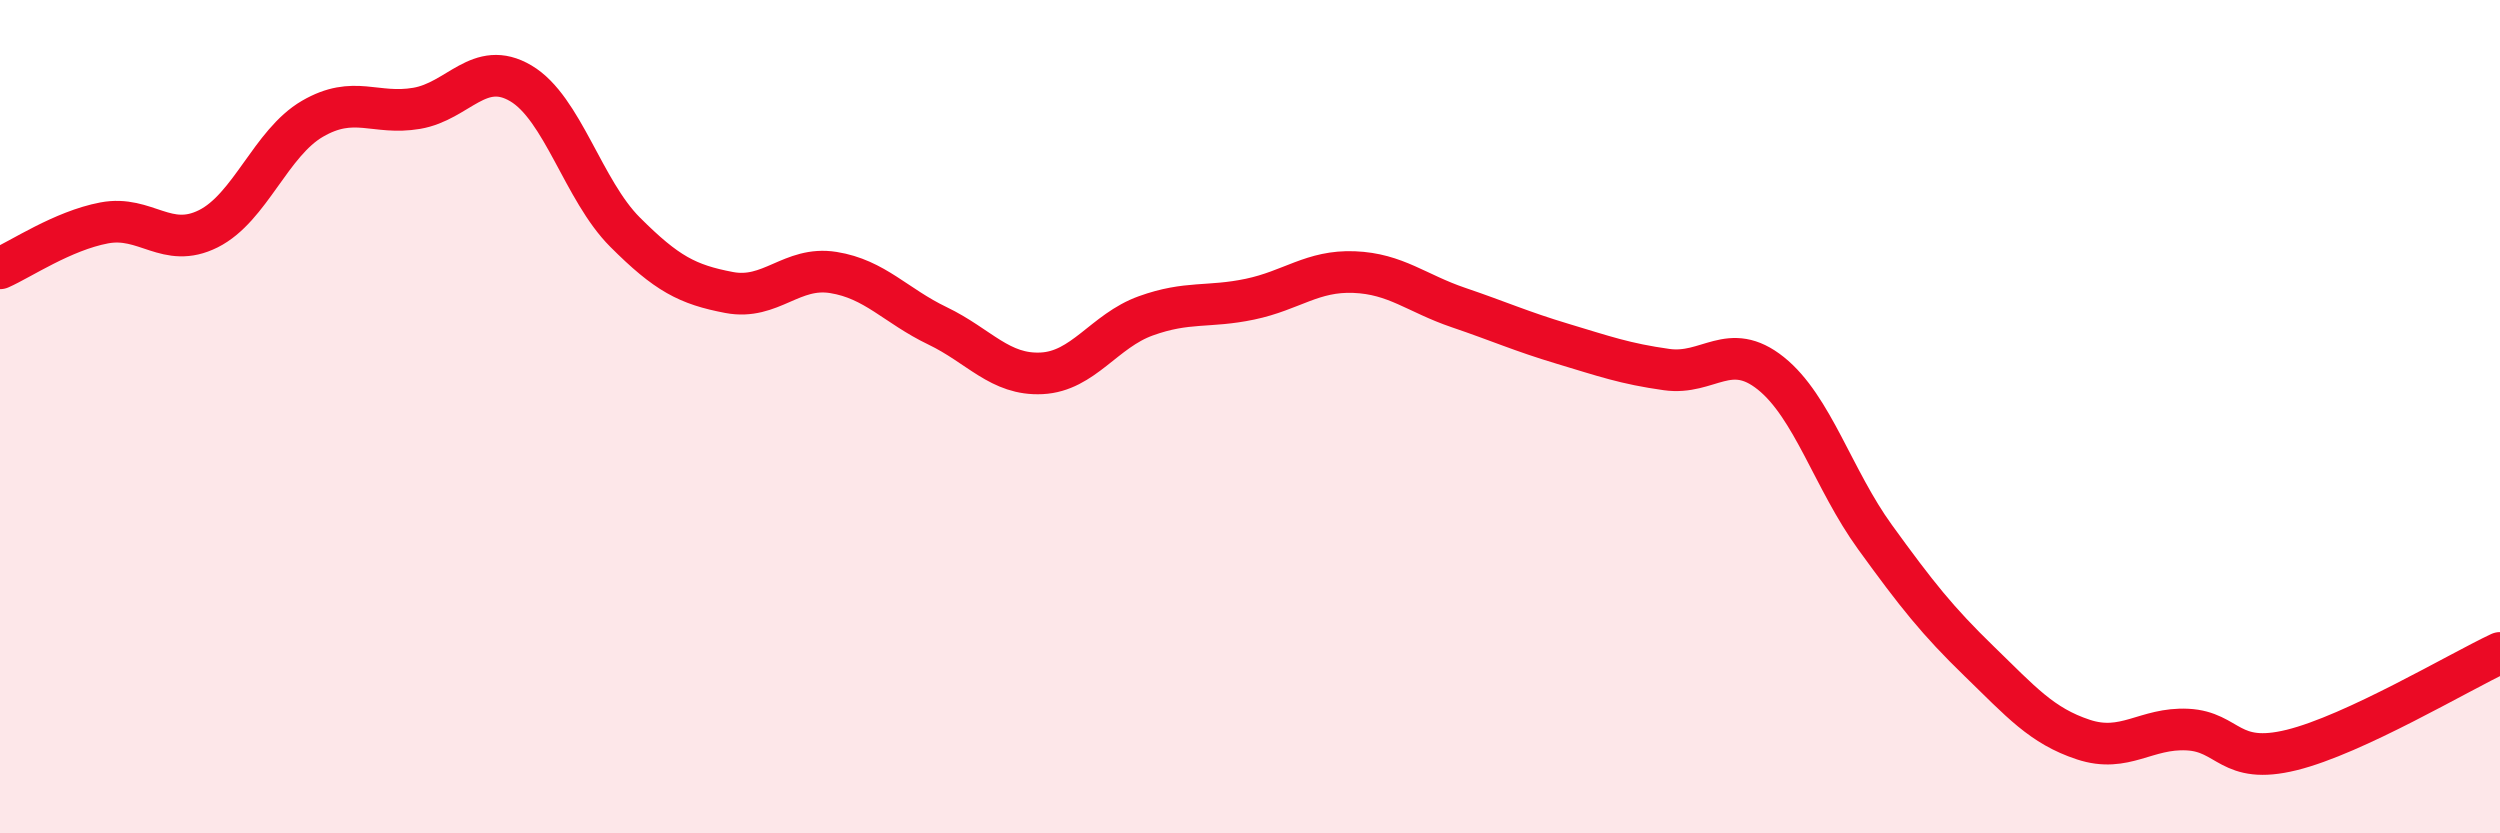 
    <svg width="60" height="20" viewBox="0 0 60 20" xmlns="http://www.w3.org/2000/svg">
      <path
        d="M 0,6.44 C 0.5,6.22 1.5,5.54 2.5,5.35 C 3.5,5.16 4,5.99 5,5.49 C 6,4.99 6.5,3.43 7.5,2.85 C 8.5,2.27 9,2.77 10,2.6 C 11,2.43 11.5,1.41 12.5,2 C 13.5,2.59 14,4.57 15,5.57 C 16,6.57 16.5,6.83 17.5,7.02 C 18.5,7.21 19,6.38 20,6.54 C 21,6.7 21.5,7.34 22.5,7.82 C 23.5,8.3 24,9.01 25,8.96 C 26,8.91 26.5,7.94 27.5,7.58 C 28.5,7.22 29,7.39 30,7.18 C 31,6.97 31.5,6.49 32.5,6.53 C 33.5,6.57 34,7.04 35,7.38 C 36,7.72 36.5,7.95 37.5,8.25 C 38.5,8.55 39,8.73 40,8.87 C 41,9.01 41.5,8.16 42.5,8.96 C 43.5,9.76 44,11.51 45,12.89 C 46,14.27 46.5,14.9 47.5,15.87 C 48.5,16.84 49,17.42 50,17.75 C 51,18.08 51.5,17.46 52.5,17.51 C 53.5,17.56 53.5,18.37 55,18 C 56.5,17.63 59,16.14 60,15.67L60 20L0 20Z"
        fill="#EB0A25"
        opacity="0.1"
        stroke-linecap="round"
        stroke-linejoin="round"
      />
      <path
        d="M 0,6.44 C 0.5,6.22 1.5,5.54 2.5,5.35 C 3.5,5.16 4,5.99 5,5.49 C 6,4.99 6.5,3.43 7.5,2.85 C 8.5,2.27 9,2.77 10,2.6 C 11,2.43 11.5,1.41 12.5,2 C 13.5,2.59 14,4.57 15,5.57 C 16,6.57 16.5,6.83 17.5,7.02 C 18.5,7.21 19,6.38 20,6.54 C 21,6.7 21.5,7.34 22.5,7.82 C 23.5,8.3 24,9.01 25,8.96 C 26,8.91 26.5,7.94 27.5,7.58 C 28.5,7.22 29,7.39 30,7.18 C 31,6.97 31.5,6.49 32.5,6.53 C 33.5,6.57 34,7.04 35,7.38 C 36,7.72 36.5,7.95 37.5,8.25 C 38.5,8.55 39,8.73 40,8.87 C 41,9.01 41.5,8.16 42.5,8.96 C 43.5,9.76 44,11.51 45,12.89 C 46,14.27 46.5,14.9 47.5,15.87 C 48.5,16.84 49,17.42 50,17.75 C 51,18.08 51.5,17.46 52.5,17.51 C 53.5,17.56 53.5,18.37 55,18 C 56.5,17.63 59,16.14 60,15.67"
        stroke="#EB0A25"
        stroke-width="1"
        fill="none"
        stroke-linecap="round"
        stroke-linejoin="round"
      />
    </svg>
  